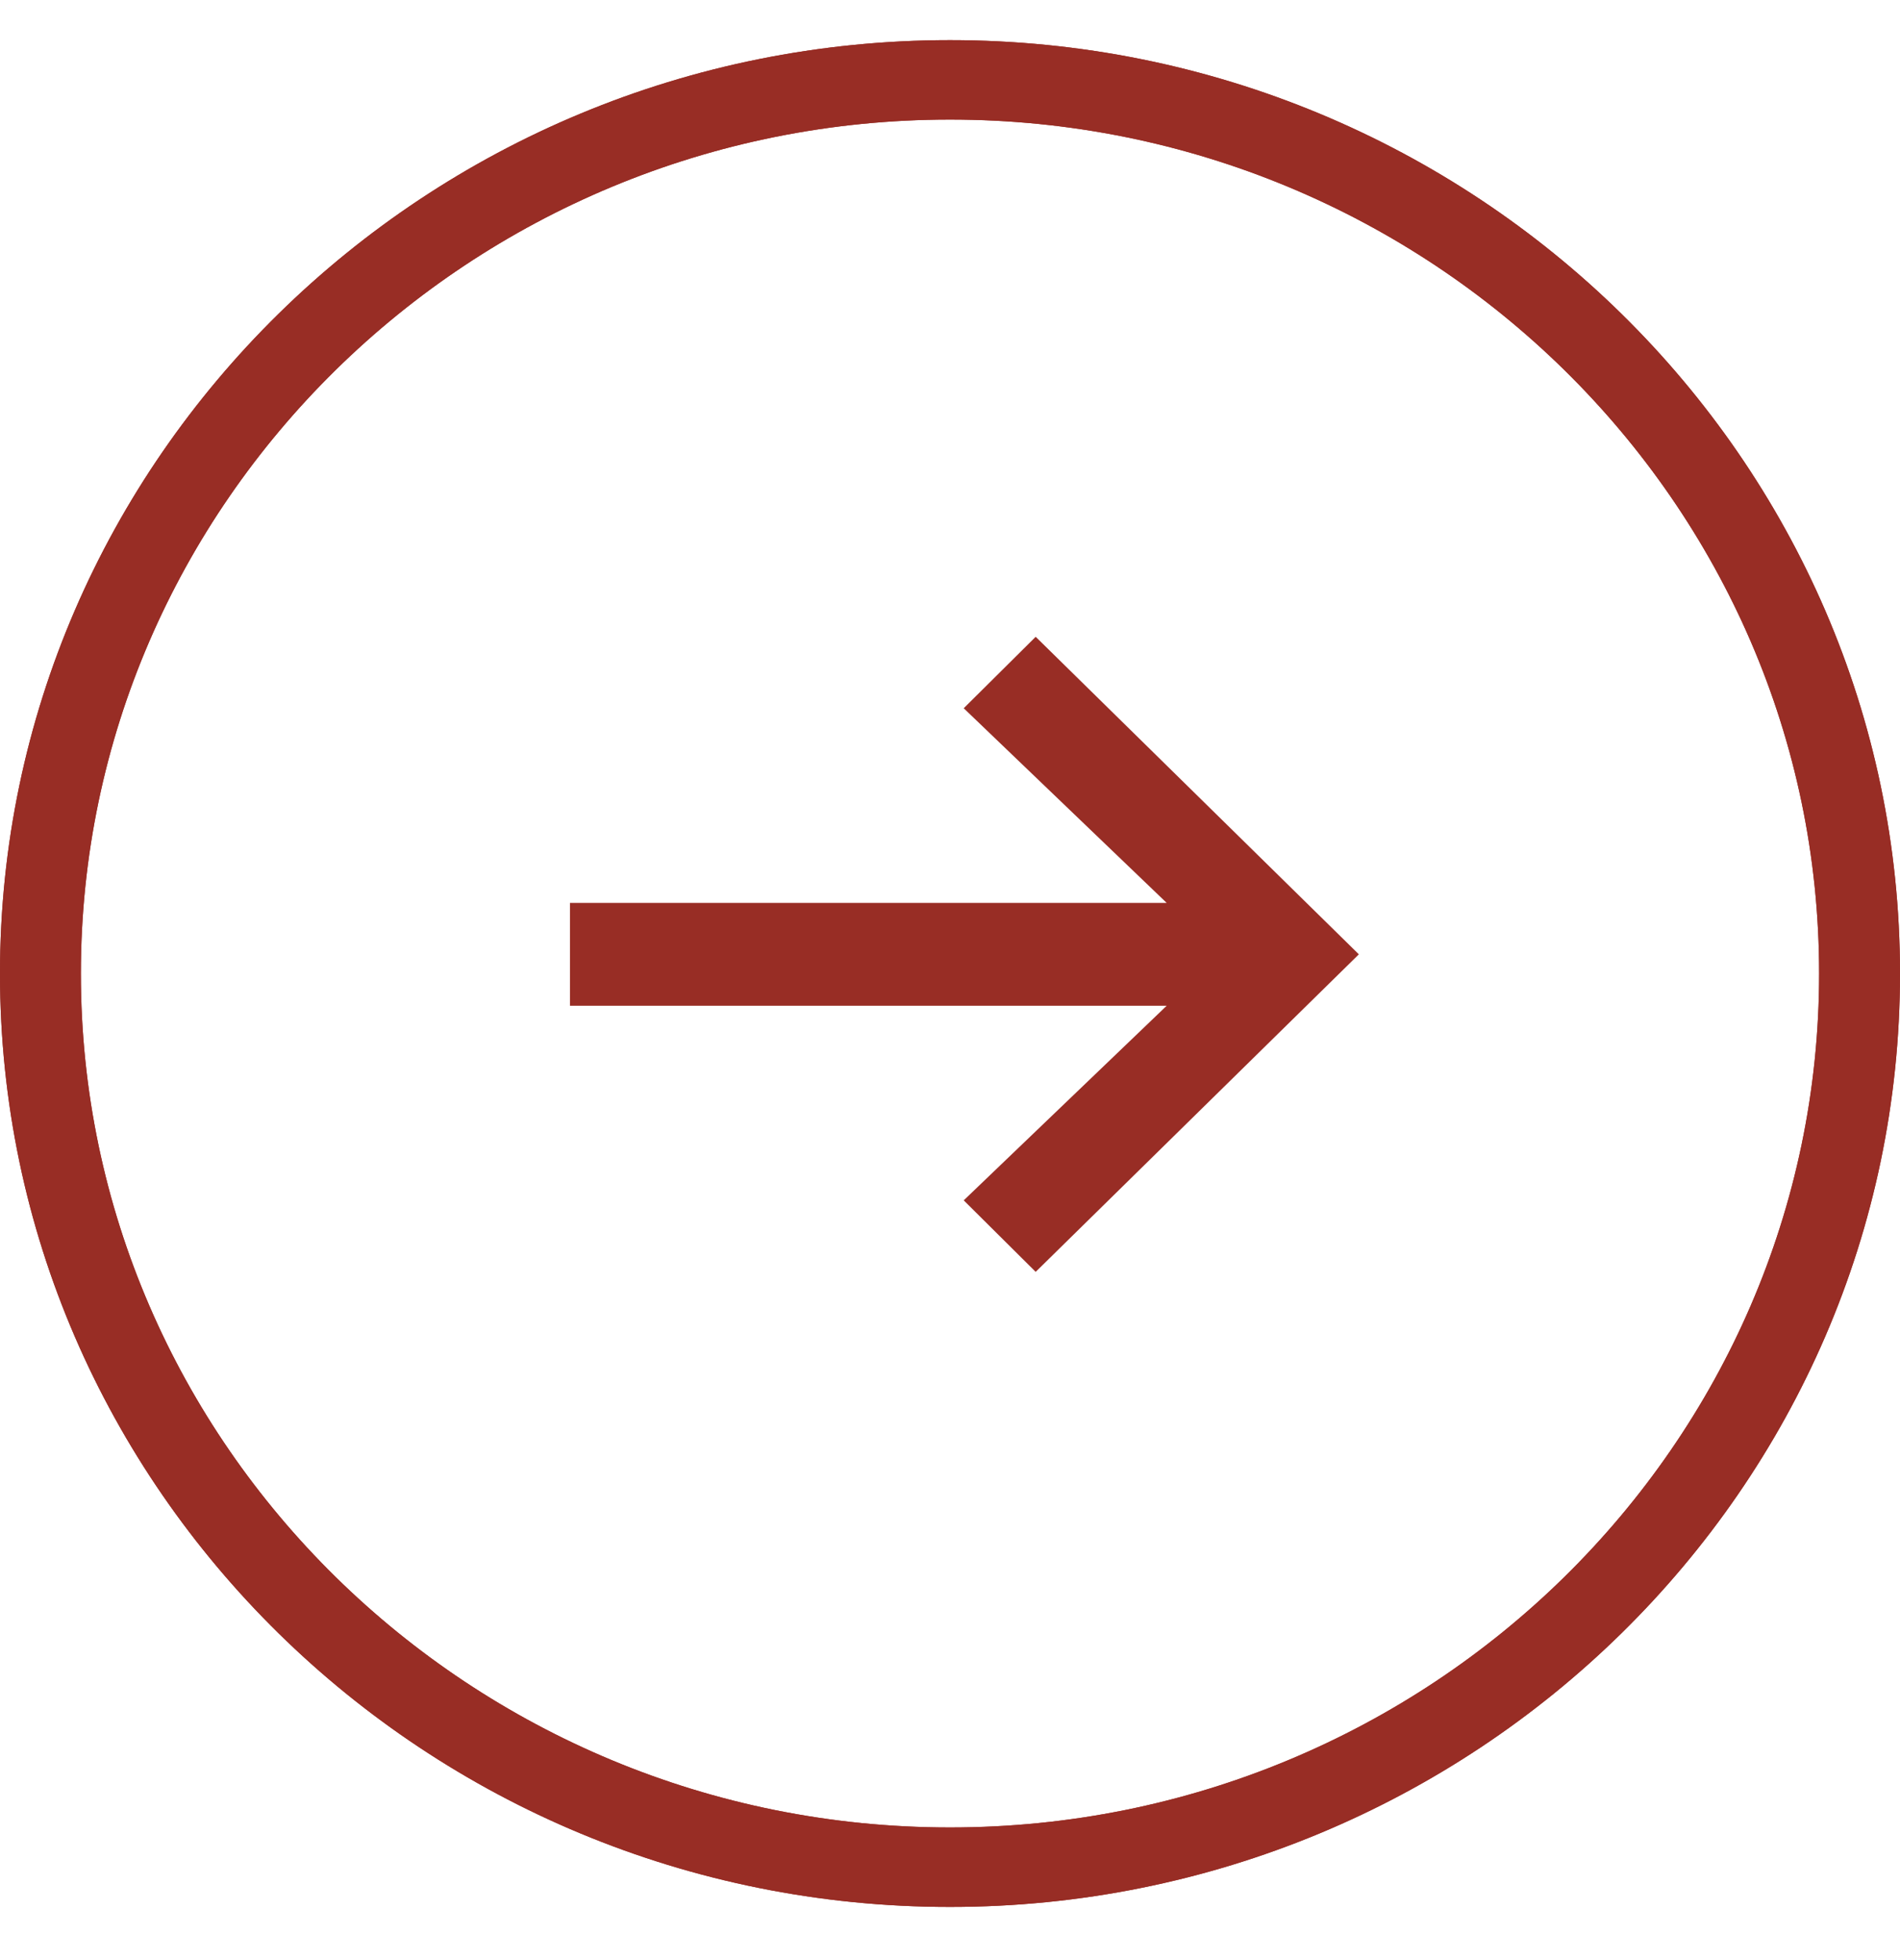 <?xml version="1.0" encoding="UTF-8"?>
<svg xmlns="http://www.w3.org/2000/svg" width="32" height="33" viewBox="0 0 32 33" fill="none">
  <path d="M16 32.105C7.176 32.105 0 25.056 0 16.39C0 7.724 7.176 0.676 16 0.676C24.824 0.676 32 7.724 32 16.39C32 25.056 24.824 32.105 16 32.105ZM16 2.013C7.925 2.013 1.362 8.466 1.362 16.39C1.362 24.314 7.925 30.767 16 30.767C24.075 30.767 30.638 24.314 30.638 16.39C30.638 8.466 24.075 2.013 16 2.013Z" fill="#982D25"></path>
  <path d="M16 32.105C7.176 32.105 0 25.056 0 16.39C0 7.724 7.176 0.676 16 0.676C24.824 0.676 32 7.724 32 16.39C32 25.056 24.824 32.105 16 32.105ZM16 2.013C7.925 2.013 1.362 8.466 1.362 16.39C1.362 24.314 7.925 30.767 16 30.767C24.075 30.767 30.638 24.314 30.638 16.39C30.638 8.466 24.075 2.013 16 2.013Z" fill="#982D25"></path>
  <path d="M22.883 16.064L17.443 10.721L16.231 11.924L19.649 15.201H9.6V16.933H19.649L16.231 20.209L17.443 21.413L22.883 16.07V16.064Z" fill="#982D25"></path>
</svg>

